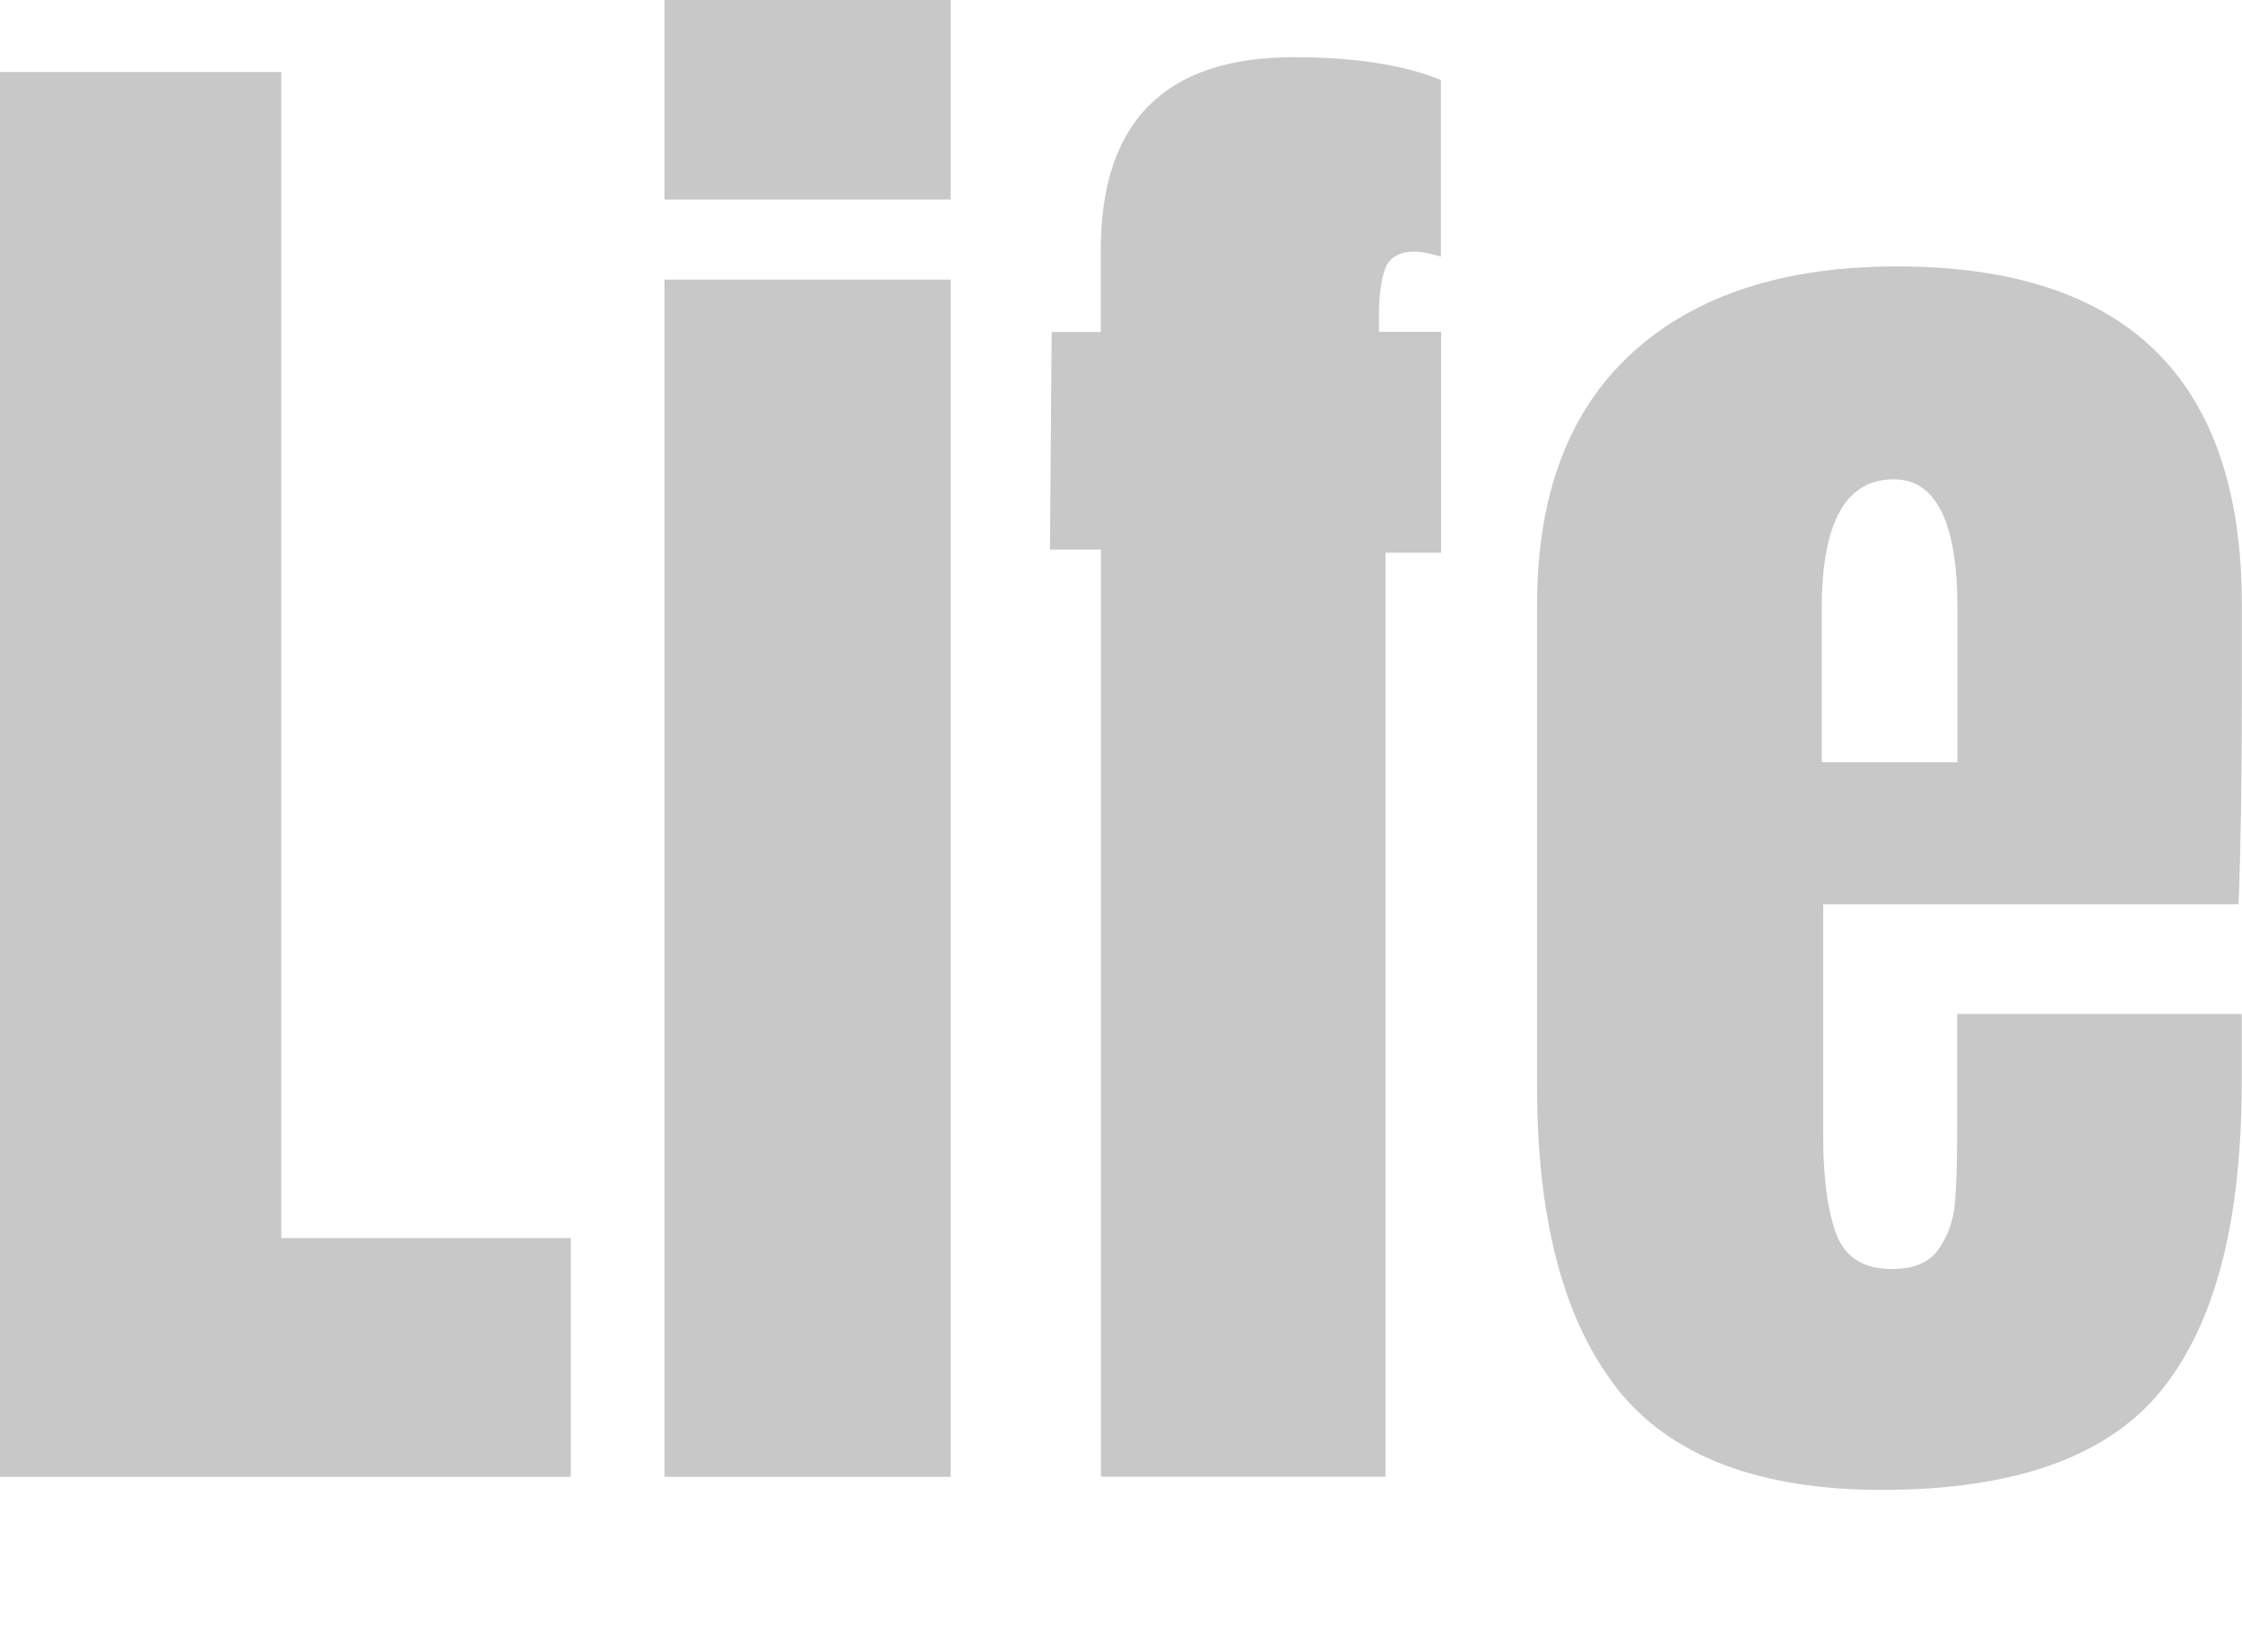 <?xml version="1.0" encoding="UTF-8"?>
<svg id="text" xmlns="http://www.w3.org/2000/svg" version="1.1" viewBox="0 0 157.97 116.38">
  <!-- Generator: Adobe Illustrator 29.8.1, SVG Export Plug-In . SVG Version: 2.1.1 Build 2)  -->
  <defs>
    <style>
      .st0 {
        fill: #c8c8c8;
      }
    </style>
  </defs>
  <path class="st0" d="M0,104.05V5.07h19.82v82.16h20.4v16.82H0Z"/>
  <path class="st0" d="M46.82,14.06V0h20.16v14.06h-20.16ZM46.82,104.05V19.7h20.16v84.35h-20.16Z"/>
  <path class="st0" d="M77.55,38.72h-3.57l.12-15.33h3.46v-5.76c0-9.06,4.53-13.6,13.6-13.6,4.3,0,7.76.54,10.37,1.61v12.44c-.77-.23-1.38-.35-1.84-.35-1.08,0-1.77.39-2.07,1.15-.31.77-.46,1.92-.46,3.46v1.04h4.38v15.56h-3.92v65.1h-20.05V38.72h-.02Z"/>
  <path class="st0" d="M113.95,97.83c-3.76-4.76-5.65-11.87-5.65-21.32v-33.88c0-7.76,2.23-13.67,6.68-17.75,4.45-4.07,10.68-6.11,18.67-6.11,16.21,0,24.31,7.95,24.31,23.85v6.11c0,6.15-.08,11.14-.23,14.98h-29.27v16.36c0,2.92.31,5.21.92,6.86s1.92,2.48,3.92,2.48c1.54,0,2.63-.46,3.28-1.38s1.04-1.98,1.15-3.17c.12-1.19.17-2.94.17-5.24v-8.18h20.05v4.84c0,9.83-1.9,17.07-5.7,21.72s-10.35,6.97-19.65,6.97c-8.68,0-14.9-2.38-18.67-7.14h.02ZM137.92,53.7v-10.83c0-6.07-1.5-9.1-4.49-9.1-3.38,0-5.07,3.04-5.07,9.1v10.83h9.56Z"/>
</svg>